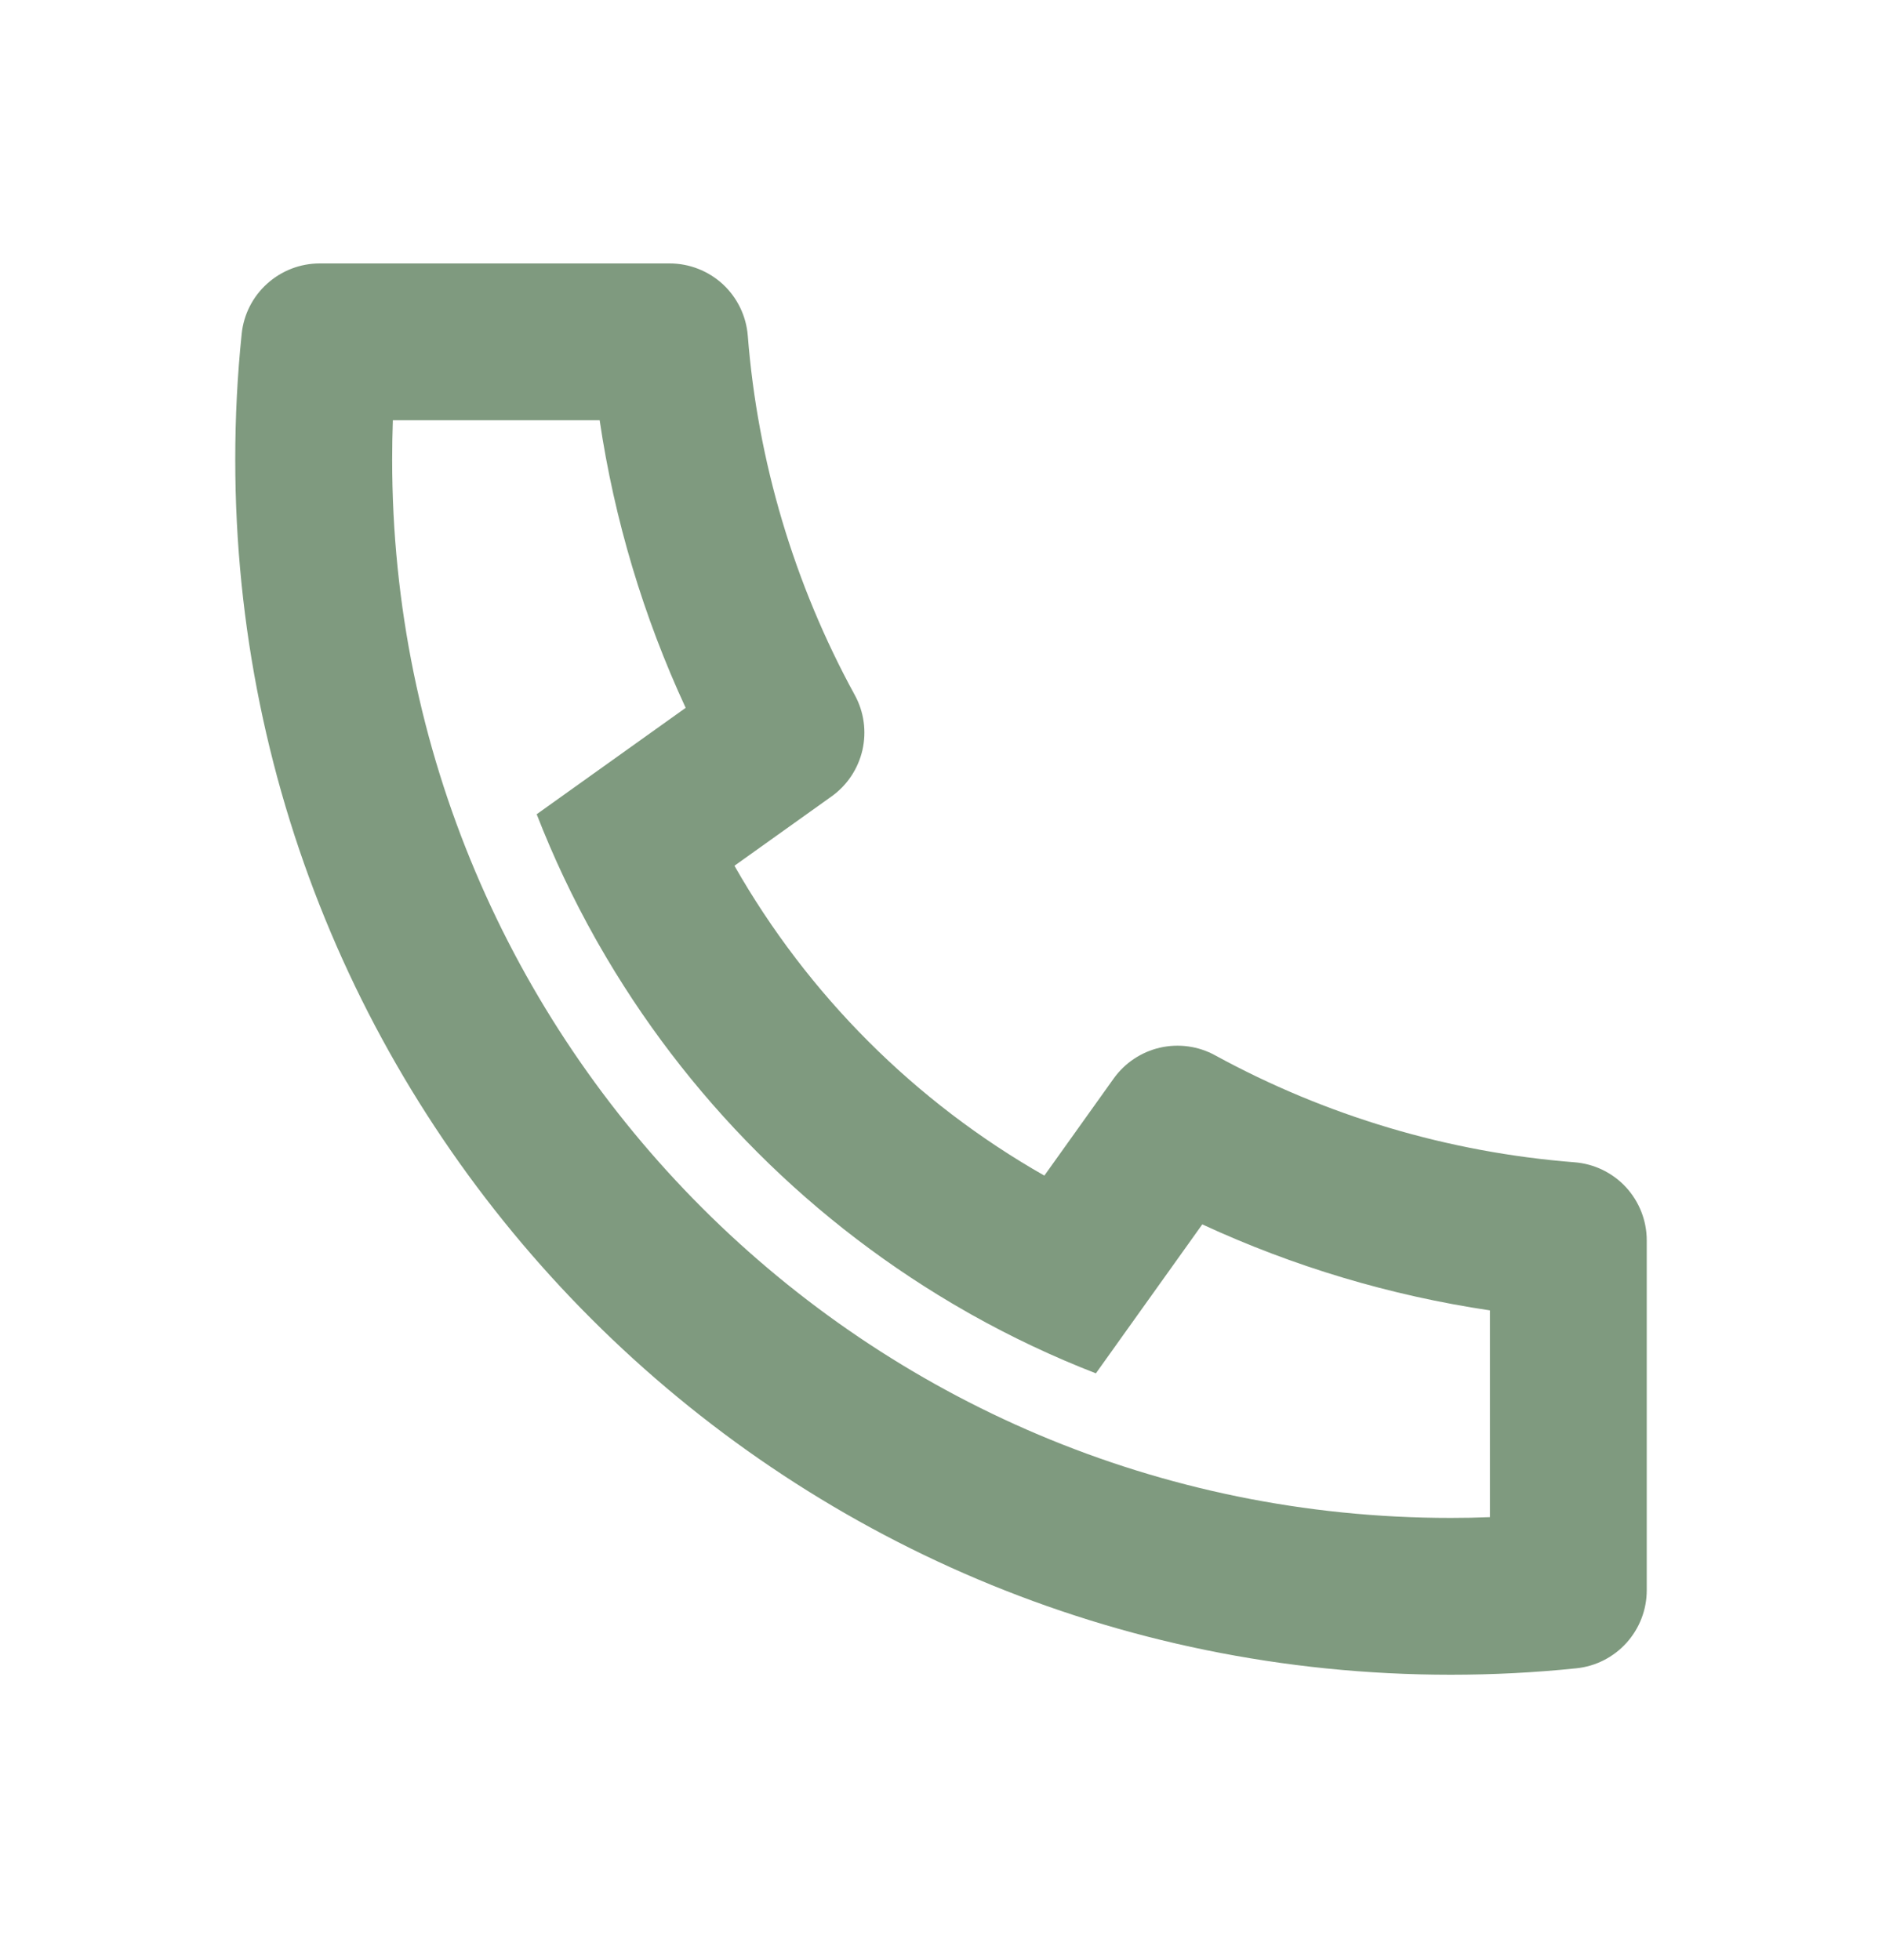 <?xml version="1.0" encoding="UTF-8"?> <svg xmlns="http://www.w3.org/2000/svg" width="24" height="25" viewBox="0 0 24 25" fill="none"><path d="M9.366 11.042C10.304 12.69 11.669 14.056 13.318 14.994L14.202 13.756C14.344 13.557 14.554 13.417 14.793 13.362C15.031 13.308 15.281 13.342 15.496 13.46C16.91 14.233 18.472 14.698 20.079 14.824C20.33 14.844 20.564 14.957 20.735 15.142C20.905 15.327 21 15.569 21 15.821V20.283C21 20.53 20.908 20.769 20.742 20.953C20.576 21.137 20.348 21.253 20.102 21.278C19.572 21.333 19.038 21.36 18.5 21.36C9.94 21.36 3 14.42 3 5.86C3 5.322 3.027 4.788 3.082 4.258C3.107 4.012 3.223 3.783 3.407 3.618C3.591 3.452 3.829 3.36 4.077 3.36H8.539C8.791 3.36 9.033 3.455 9.218 3.625C9.402 3.796 9.516 4.03 9.536 4.281C9.662 5.888 10.127 7.45 10.9 8.864C11.018 9.078 11.052 9.329 10.998 9.567C10.943 9.806 10.803 10.016 10.604 10.158L9.366 11.042ZM6.844 10.385L8.744 9.028C8.205 7.864 7.835 6.629 7.647 5.36H5.01C5.004 5.526 5.001 5.693 5.001 5.86C5 13.316 11.044 19.36 18.5 19.36C18.667 19.36 18.834 19.357 19 19.35V16.713C17.731 16.524 16.496 16.155 15.332 15.616L13.975 17.516C13.429 17.304 12.898 17.053 12.387 16.766L12.329 16.733C10.367 15.617 8.743 13.992 7.627 12.031L7.594 11.973C7.307 11.462 7.056 10.931 6.844 10.385Z" fill="#7F9A7F"></path></svg> 
